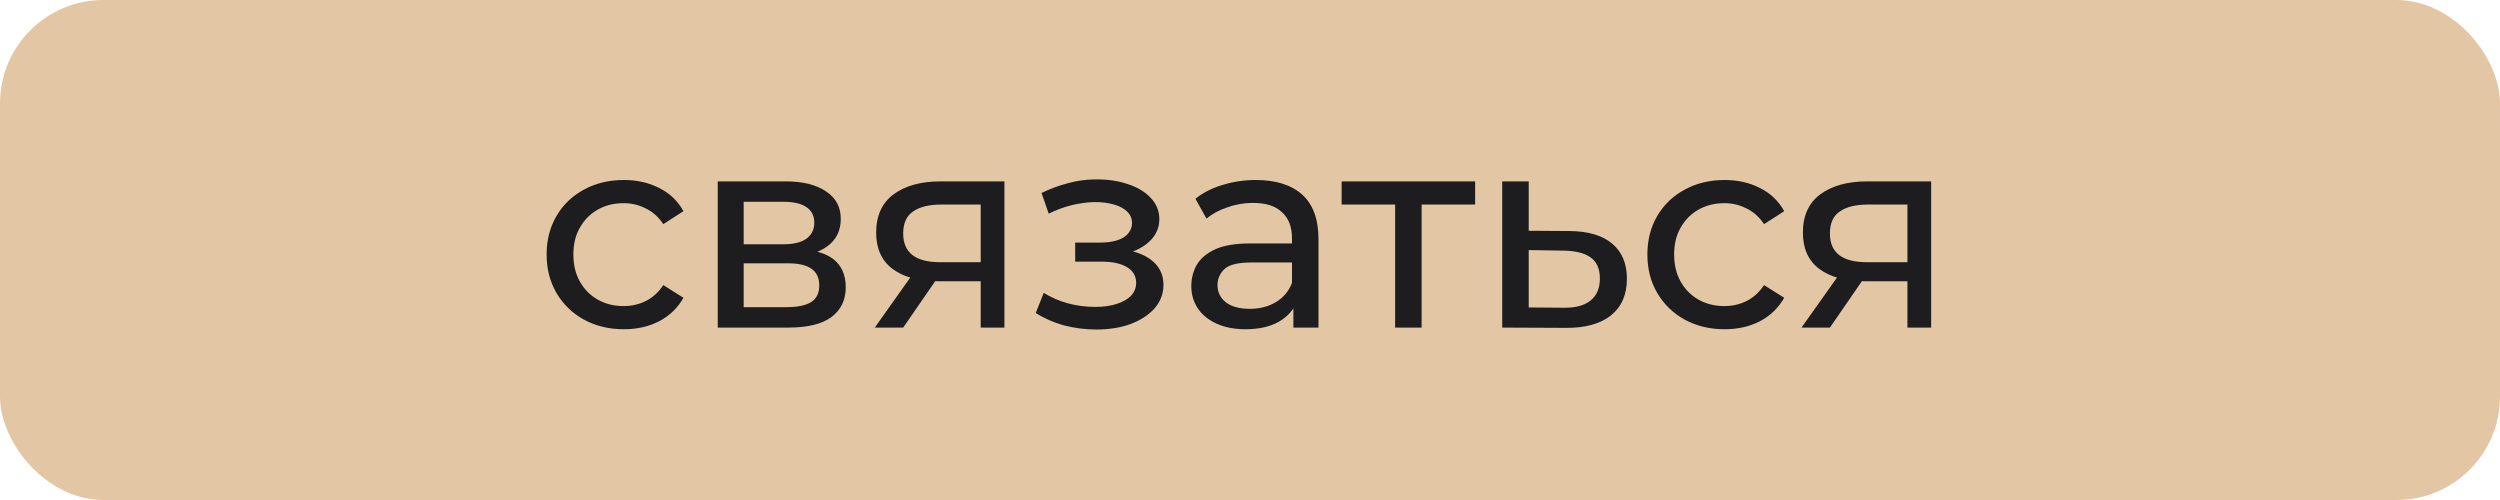 <?xml version="1.0" encoding="UTF-8"?> <svg xmlns="http://www.w3.org/2000/svg" width="145" height="29" viewBox="0 0 145 29" fill="none"><rect width="145" height="29" rx="6" fill="#E3C7A5"></rect><path d="M36.184 19.096C35.32 19.096 34.547 18.909 33.864 18.536C33.192 18.163 32.664 17.651 32.28 17C31.896 16.349 31.704 15.603 31.704 14.76C31.704 13.917 31.896 13.171 32.28 12.52C32.664 11.869 33.192 11.363 33.864 11C34.547 10.627 35.32 10.44 36.184 10.44C36.952 10.44 37.635 10.595 38.232 10.904C38.84 11.203 39.309 11.651 39.64 12.248L38.472 13C38.195 12.584 37.853 12.28 37.448 12.088C37.053 11.885 36.627 11.784 36.168 11.784C35.613 11.784 35.117 11.907 34.68 12.152C34.243 12.397 33.896 12.744 33.64 13.192C33.384 13.629 33.256 14.152 33.256 14.76C33.256 15.368 33.384 15.896 33.64 16.344C33.896 16.792 34.243 17.139 34.68 17.384C35.117 17.629 35.613 17.752 36.168 17.752C36.627 17.752 37.053 17.656 37.448 17.464C37.853 17.261 38.195 16.952 38.472 16.536L39.64 17.272C39.309 17.859 38.84 18.312 38.232 18.632C37.635 18.941 36.952 19.096 36.184 19.096ZM41.629 19V10.52H45.565C46.557 10.52 47.335 10.712 47.901 11.096C48.477 11.469 48.765 12.003 48.765 12.696C48.765 13.389 48.493 13.928 47.949 14.312C47.415 14.685 46.706 14.872 45.821 14.872L46.061 14.456C47.074 14.456 47.826 14.643 48.317 15.016C48.807 15.389 49.053 15.939 49.053 16.664C49.053 17.4 48.775 17.976 48.221 18.392C47.677 18.797 46.839 19 45.709 19H41.629ZM43.133 17.816H45.597C46.237 17.816 46.717 17.72 47.037 17.528C47.357 17.325 47.517 17.005 47.517 16.568C47.517 16.12 47.367 15.795 47.069 15.592C46.781 15.379 46.322 15.272 45.693 15.272H43.133V17.816ZM43.133 14.168H45.437C46.023 14.168 46.466 14.061 46.765 13.848C47.074 13.624 47.229 13.315 47.229 12.92C47.229 12.515 47.074 12.211 46.765 12.008C46.466 11.805 46.023 11.704 45.437 11.704H43.133V14.168ZM56.881 19V16.024L57.121 16.312H54.417C53.286 16.312 52.401 16.072 51.761 15.592C51.131 15.112 50.817 14.413 50.817 13.496C50.817 12.515 51.153 11.773 51.825 11.272C52.507 10.771 53.414 10.52 54.545 10.52H58.257V19H56.881ZM50.737 19L53.041 15.752H54.625L52.385 19H50.737ZM56.881 15.544V11.432L57.121 11.864H54.593C53.889 11.864 53.345 11.997 52.961 12.264C52.577 12.52 52.385 12.947 52.385 13.544C52.385 14.653 53.099 15.208 54.529 15.208H57.121L56.881 15.544ZM63.593 19.112C62.953 19.112 62.324 19.032 61.705 18.872C61.097 18.701 60.553 18.461 60.073 18.152L60.537 16.984C60.942 17.24 61.406 17.443 61.929 17.592C62.452 17.731 62.98 17.8 63.513 17.8C64.004 17.8 64.425 17.741 64.777 17.624C65.14 17.507 65.417 17.347 65.609 17.144C65.801 16.931 65.897 16.685 65.897 16.408C65.897 16.013 65.721 15.709 65.369 15.496C65.017 15.283 64.526 15.176 63.897 15.176H62.361V14.072H63.801C64.174 14.072 64.5 14.029 64.777 13.944C65.054 13.859 65.268 13.731 65.417 13.56C65.577 13.379 65.657 13.171 65.657 12.936C65.657 12.68 65.566 12.461 65.385 12.28C65.204 12.099 64.948 11.96 64.617 11.864C64.297 11.768 63.918 11.72 63.481 11.72C63.054 11.731 62.617 11.789 62.169 11.896C61.732 12.003 61.284 12.168 60.825 12.392L60.409 11.192C60.921 10.947 61.422 10.76 61.913 10.632C62.414 10.493 62.91 10.419 63.401 10.408C64.137 10.387 64.793 10.472 65.369 10.664C65.945 10.845 66.398 11.112 66.729 11.464C67.07 11.816 67.241 12.232 67.241 12.712C67.241 13.117 67.113 13.48 66.857 13.8C66.601 14.109 66.26 14.355 65.833 14.536C65.406 14.717 64.916 14.808 64.361 14.808L64.425 14.44C65.374 14.44 66.121 14.627 66.665 15C67.209 15.373 67.481 15.88 67.481 16.52C67.481 17.032 67.31 17.485 66.969 17.88C66.628 18.264 66.164 18.568 65.577 18.792C65.001 19.005 64.34 19.112 63.593 19.112ZM75.016 19V17.208L74.936 16.872V13.816C74.936 13.165 74.744 12.664 74.36 12.312C73.987 11.949 73.421 11.768 72.664 11.768C72.163 11.768 71.672 11.853 71.192 12.024C70.712 12.184 70.307 12.403 69.976 12.68L69.336 11.528C69.773 11.176 70.296 10.909 70.904 10.728C71.523 10.536 72.168 10.44 72.84 10.44C74.003 10.44 74.899 10.723 75.528 11.288C76.157 11.853 76.472 12.717 76.472 13.88V19H75.016ZM72.232 19.096C71.603 19.096 71.048 18.989 70.568 18.776C70.099 18.563 69.736 18.269 69.48 17.896C69.224 17.512 69.096 17.08 69.096 16.6C69.096 16.141 69.203 15.725 69.416 15.352C69.64 14.979 69.998 14.68 70.488 14.456C70.99 14.232 71.662 14.12 72.504 14.12H75.192V15.224H72.568C71.8 15.224 71.283 15.352 71.016 15.608C70.749 15.864 70.616 16.173 70.616 16.536C70.616 16.952 70.781 17.288 71.112 17.544C71.443 17.789 71.901 17.912 72.488 17.912C73.064 17.912 73.566 17.784 73.992 17.528C74.43 17.272 74.744 16.899 74.936 16.408L75.24 17.464C75.037 17.965 74.68 18.365 74.168 18.664C73.656 18.952 73.011 19.096 72.232 19.096ZM80.918 19V11.464L81.302 11.864H77.814V10.52H85.558V11.864H82.086L82.454 11.464V19H80.918ZM91.049 13.4C92.126 13.411 92.947 13.656 93.513 14.136C94.078 14.616 94.361 15.293 94.361 16.168C94.361 17.085 94.051 17.795 93.433 18.296C92.814 18.787 91.939 19.027 90.809 19.016L87.129 19V10.52H88.665V13.384L91.049 13.4ZM90.681 17.848C91.374 17.859 91.897 17.72 92.249 17.432C92.611 17.144 92.793 16.717 92.793 16.152C92.793 15.597 92.617 15.192 92.265 14.936C91.913 14.68 91.385 14.547 90.681 14.536L88.665 14.504V17.832L90.681 17.848ZM100.028 19.096C99.164 19.096 98.39 18.909 97.708 18.536C97.036 18.163 96.508 17.651 96.124 17C95.74 16.349 95.548 15.603 95.548 14.76C95.548 13.917 95.74 13.171 96.124 12.52C96.508 11.869 97.036 11.363 97.708 11C98.39 10.627 99.164 10.44 100.028 10.44C100.796 10.44 101.478 10.595 102.076 10.904C102.684 11.203 103.153 11.651 103.484 12.248L102.316 13C102.038 12.584 101.697 12.28 101.292 12.088C100.897 11.885 100.47 11.784 100.012 11.784C99.457 11.784 98.961 11.907 98.524 12.152C98.086 12.397 97.74 12.744 97.484 13.192C97.228 13.629 97.1 14.152 97.1 14.76C97.1 15.368 97.228 15.896 97.484 16.344C97.74 16.792 98.086 17.139 98.524 17.384C98.961 17.629 99.457 17.752 100.012 17.752C100.47 17.752 100.897 17.656 101.292 17.464C101.697 17.261 102.038 16.952 102.316 16.536L103.484 17.272C103.153 17.859 102.684 18.312 102.076 18.632C101.478 18.941 100.796 19.096 100.028 19.096ZM110.631 19V16.024L110.871 16.312H108.167C107.036 16.312 106.151 16.072 105.511 15.592C104.881 15.112 104.567 14.413 104.567 13.496C104.567 12.515 104.903 11.773 105.575 11.272C106.257 10.771 107.164 10.52 108.295 10.52H112.007V19H110.631ZM104.487 19L106.791 15.752H108.375L106.135 19H104.487ZM110.631 15.544V11.432L110.871 11.864H108.343C107.639 11.864 107.095 11.997 106.711 12.264C106.327 12.52 106.135 12.947 106.135 13.544C106.135 14.653 106.849 15.208 108.279 15.208H110.871L110.631 15.544Z" fill="#1D1D1F"></path></svg> 